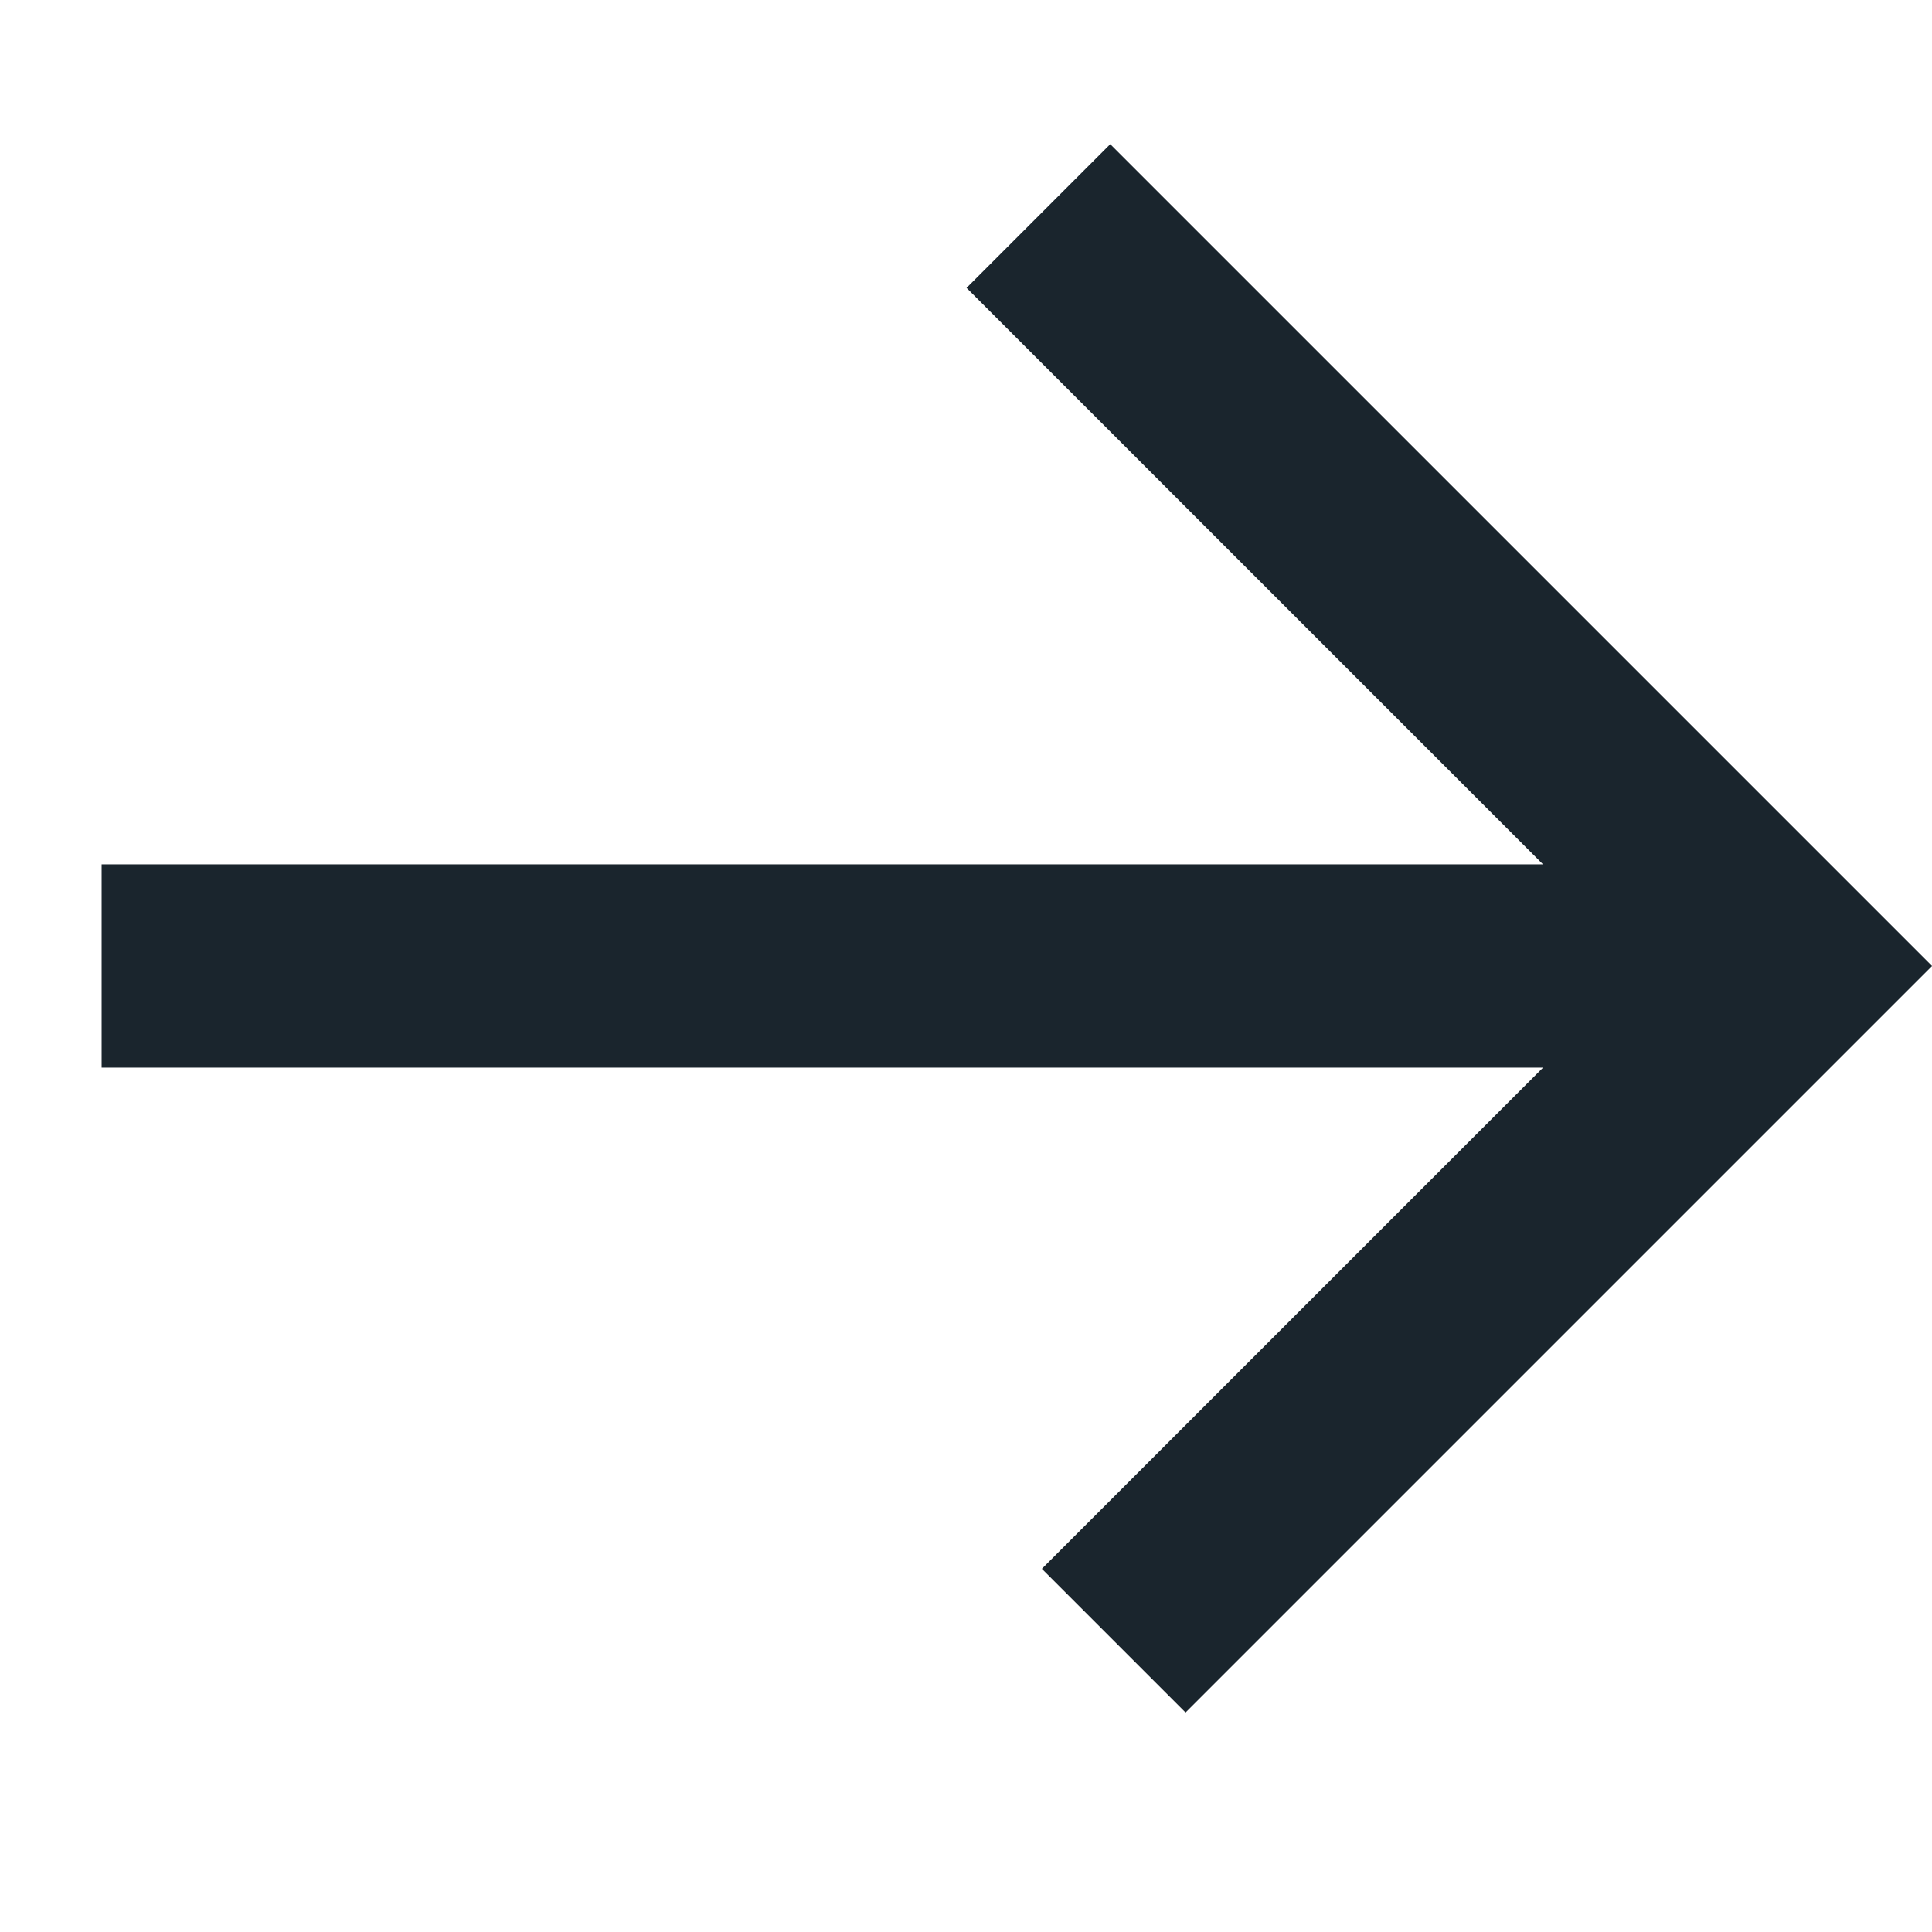 <?xml version="1.0" encoding="UTF-8"?> <svg xmlns="http://www.w3.org/2000/svg" width="19.014" height="19.014" viewBox="0 0 19.014 19.014"><path d="M21.163,8.975,9.425,20.713m1.3-11.738H21.163v9.39" transform="translate(8.982 -11.804) rotate(45)" fill="none" stroke="#1a252d" stroke-width="2"></path></svg> 